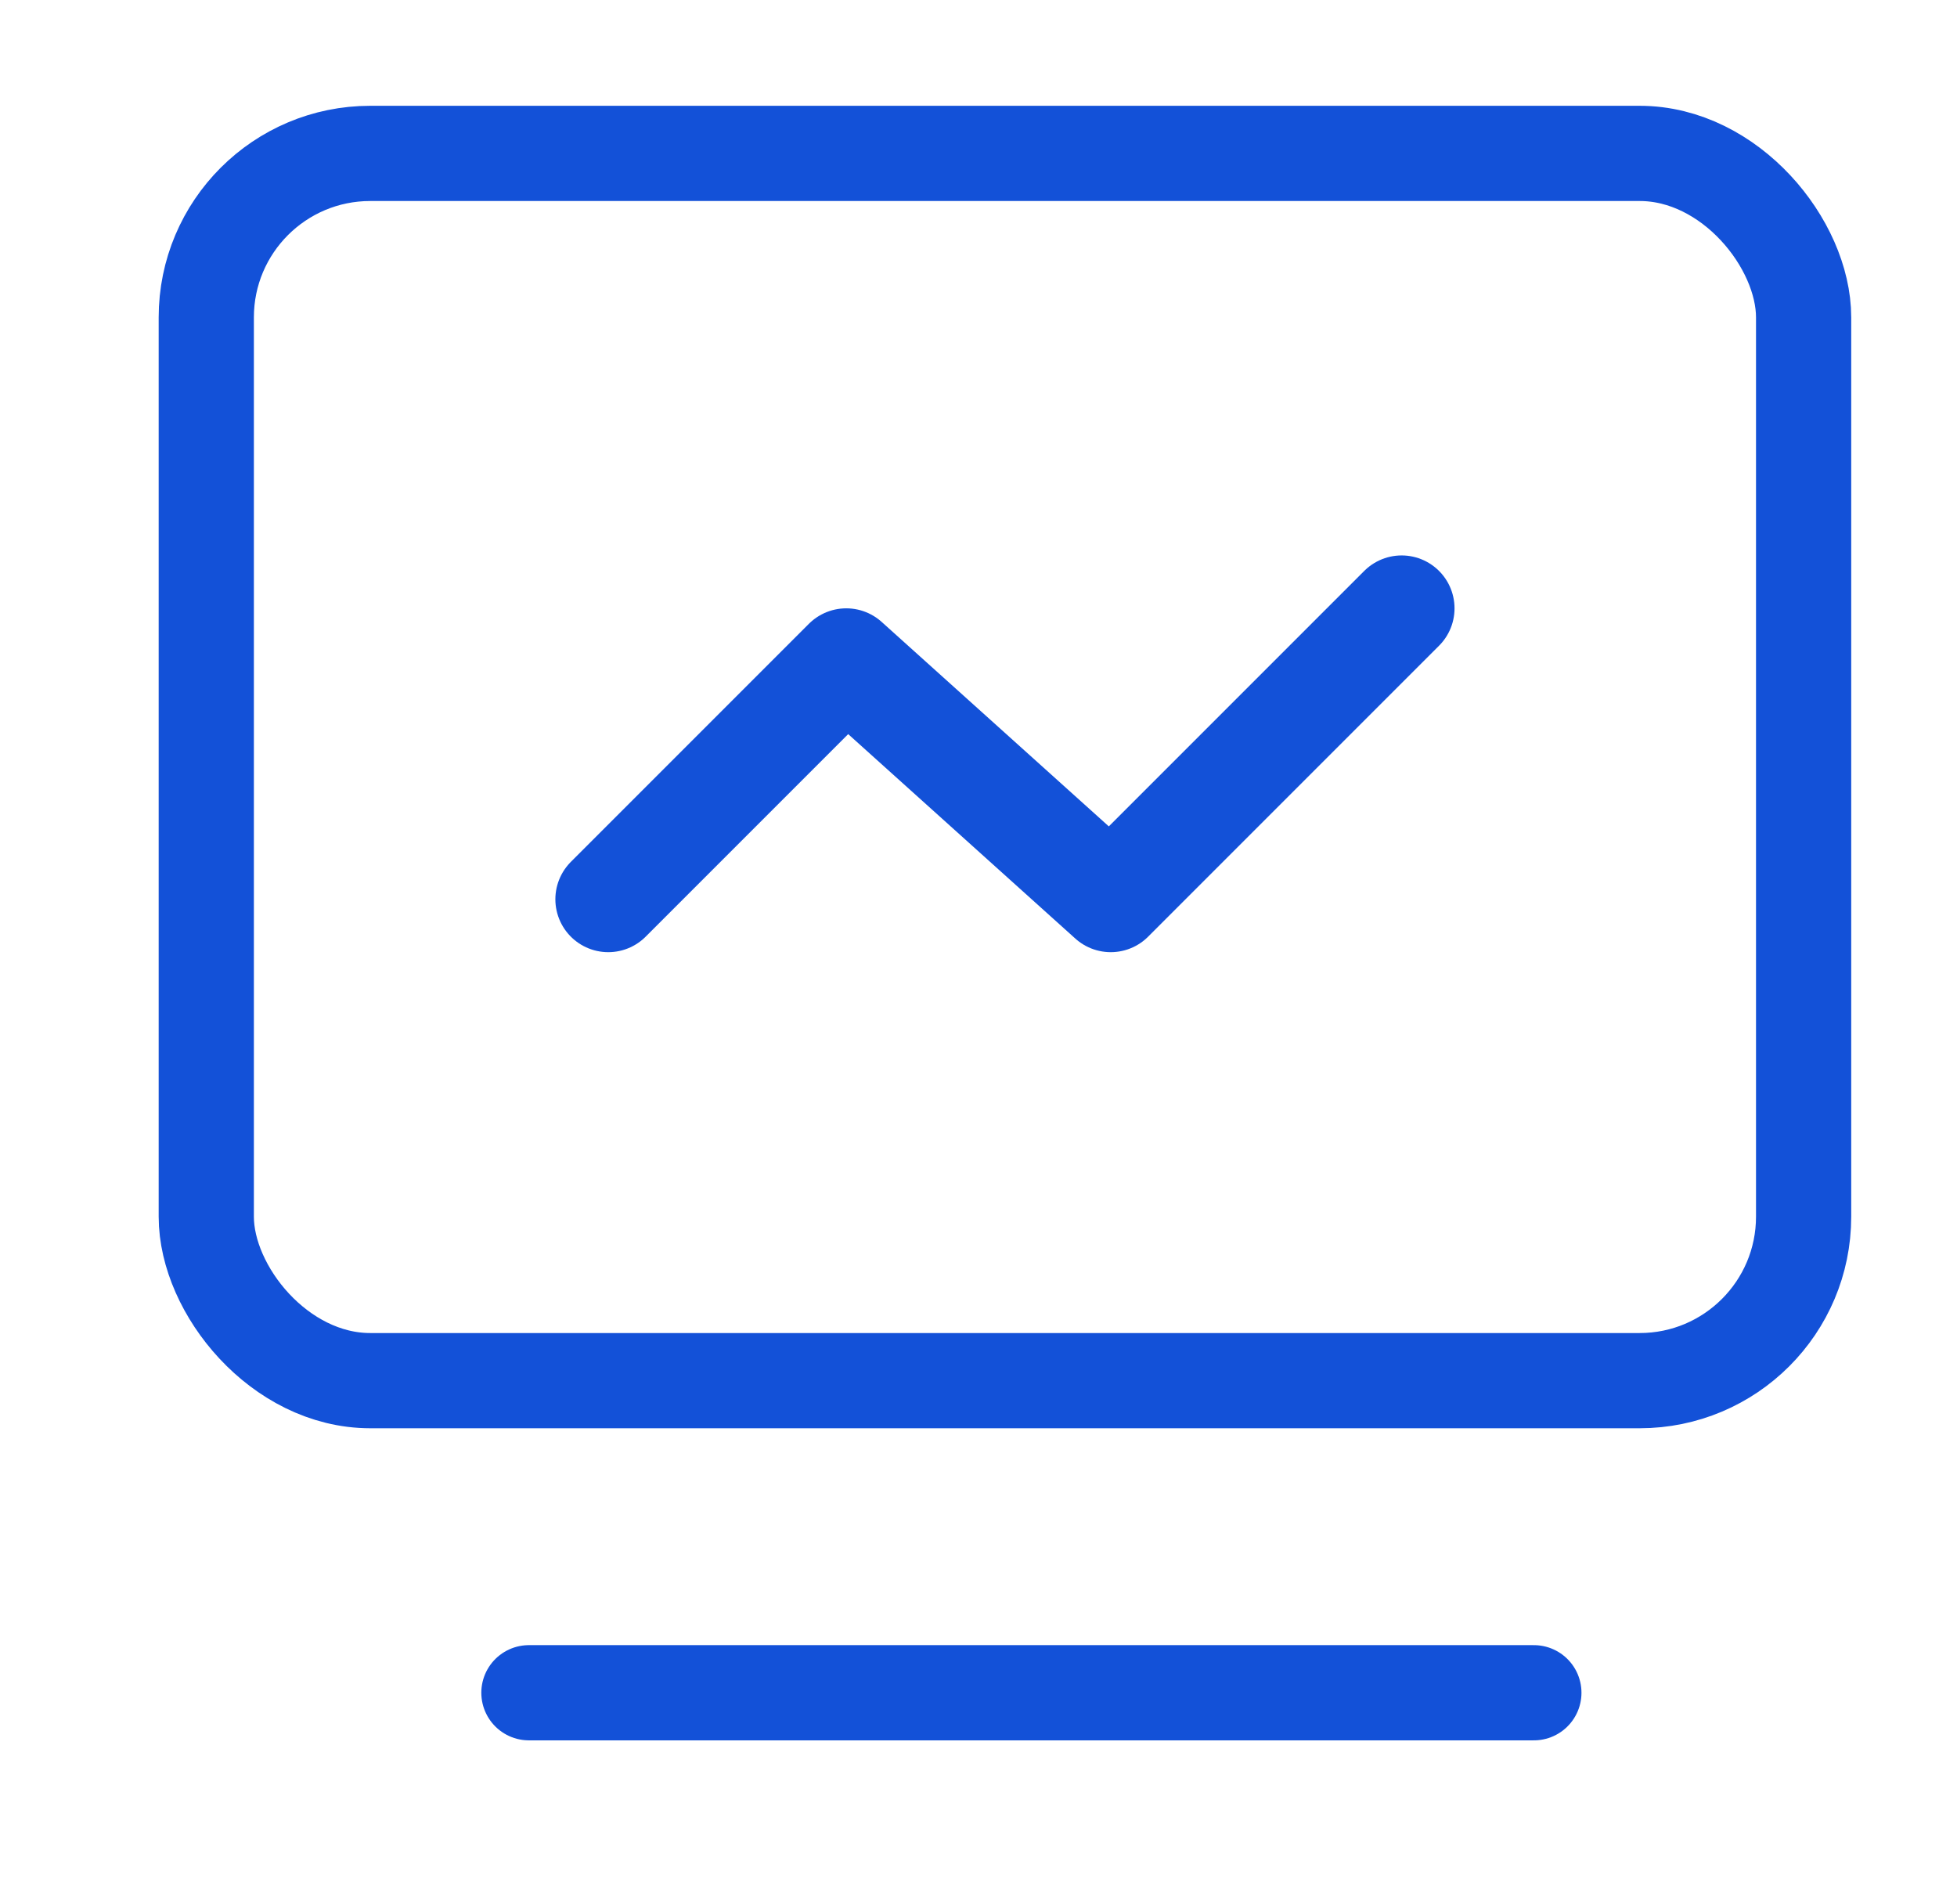 <svg width="37" height="36" viewBox="0 0 37 36" fill="none" xmlns="http://www.w3.org/2000/svg">
<g id="service-icon-1 15">
<g id="&#231;&#188;&#150;&#231;&#187;&#132; 27">
<g id="&#231;&#188;&#150;&#231;&#187;&#132; 18">
<rect id="&#231;&#159;&#169;&#229;&#189;&#162;" x="3.9" y="2.9" width="30.2" height="23.2" rx="3.1" stroke="#1351D8" stroke-width="1.8"/>
<path id="Stroke 4" d="M11.5 17L16 12.5L21 17L26.5 11.5" stroke="#1351D8" stroke-width="2" stroke-linecap="round" stroke-linejoin="round"/>
<path id="Stroke 5" d="M29 32H10" stroke="#1351D8" stroke-width="1.8" stroke-linecap="round" stroke-linejoin="round"/>
</g>
</g>
</g>
</svg>

